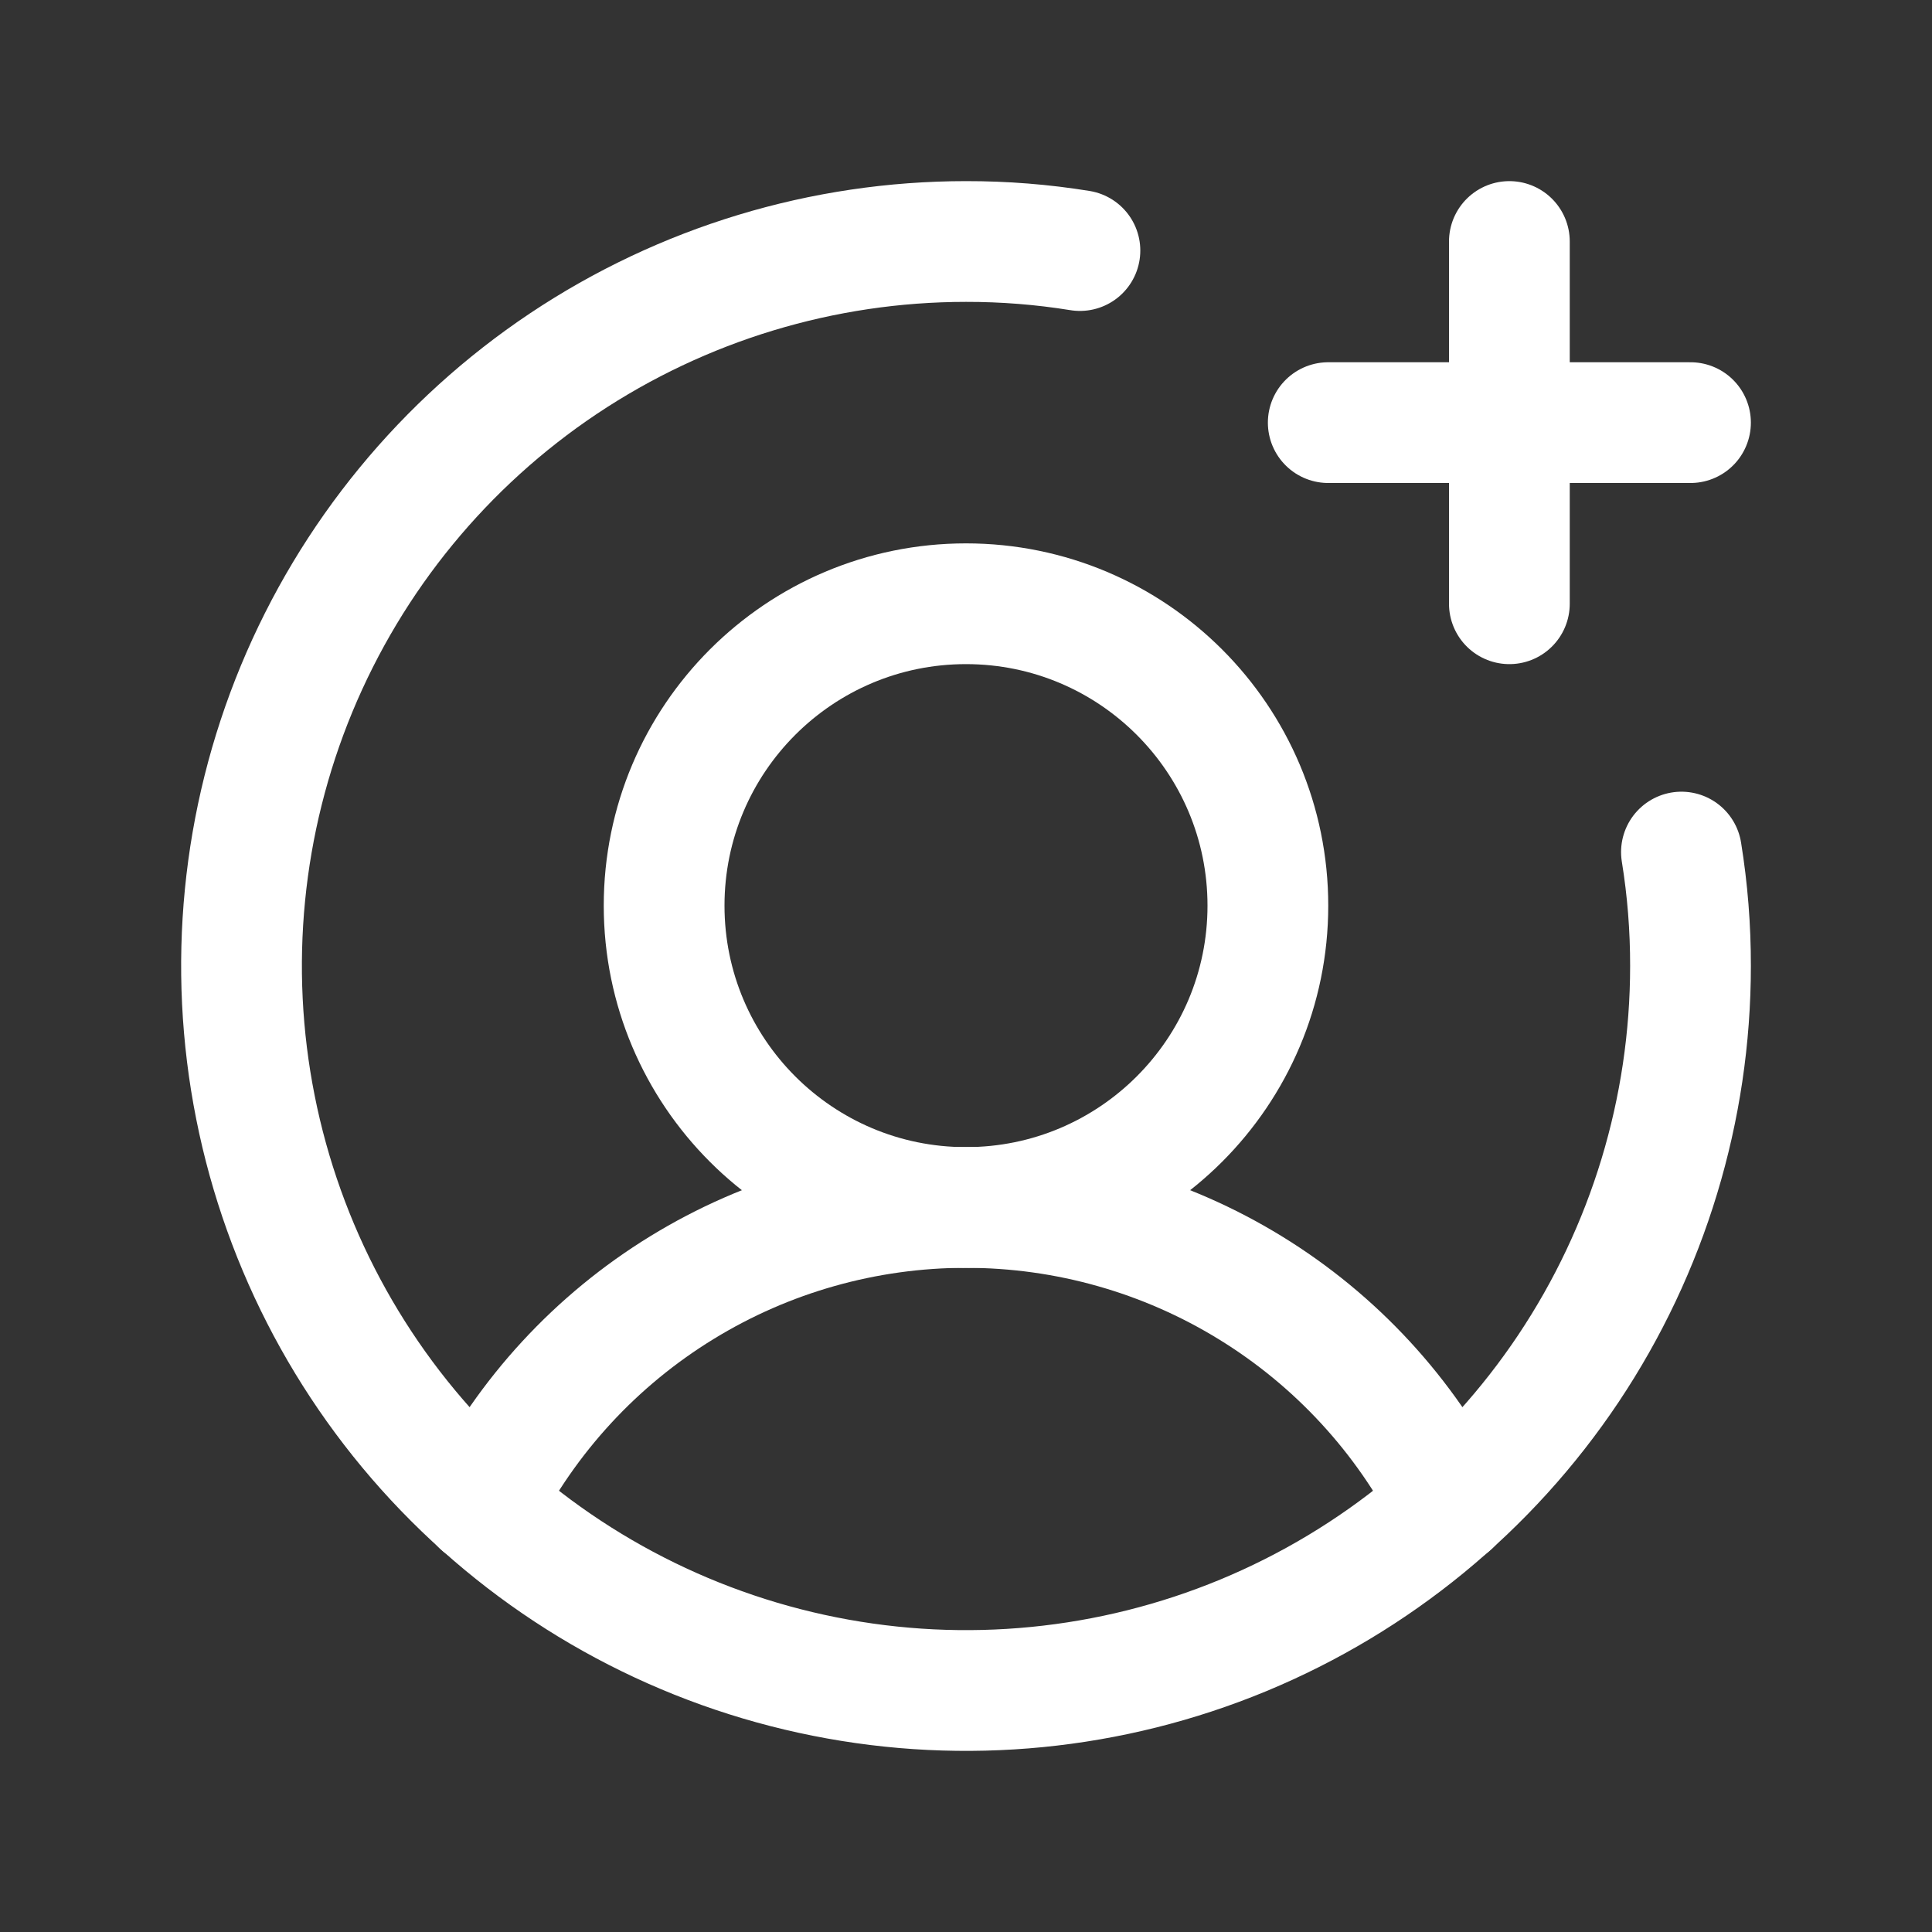 <?xml version="1.0" encoding="UTF-8"?> <svg xmlns="http://www.w3.org/2000/svg" width="32" height="32" viewBox="0 0 32 32" fill="none"><rect x="0" y="0" width="32" height="32" fill="#333333" stroke="none"/><path d="M16 20C18.761 20 21 17.761 21 15C21 12.239 18.761 10 16 10C13.239 10 11 12.239 11 15C11 17.761 13.239 20 16 20Z" stroke="white" stroke-width="2" stroke-miterlimit="10"></path><path d="M7.975 24.925C8.727 23.443 9.875 22.198 11.292 21.329C12.708 20.459 14.338 19.999 16 19.999C17.662 19.999 19.292 20.459 20.708 21.329C22.125 22.198 23.273 23.443 24.025 24.925" stroke="white" stroke-width="2" stroke-linecap="round" stroke-linejoin="round"></path><path d="M22 7H28" stroke="white" stroke-width="2" stroke-linecap="round" stroke-linejoin="round"></path><path d="M25 4V10" stroke="white" stroke-width="2" stroke-linecap="round" stroke-linejoin="round"></path><path d="M27.85 14.113C27.951 14.737 28.001 15.368 28 16C28 18.373 27.296 20.694 25.978 22.667C24.659 24.64 22.785 26.178 20.592 27.087C18.399 27.995 15.987 28.233 13.659 27.769C11.331 27.306 9.193 26.163 7.515 24.485C5.836 22.807 4.694 20.669 4.231 18.341C3.768 16.013 4.005 13.601 4.913 11.408C5.822 9.215 7.36 7.341 9.333 6.022C11.307 4.704 13.627 4 16 4C16.632 3.999 17.263 4.049 17.887 4.15" stroke="white" stroke-width="2" stroke-linecap="round" stroke-linejoin="round"></path></svg> 